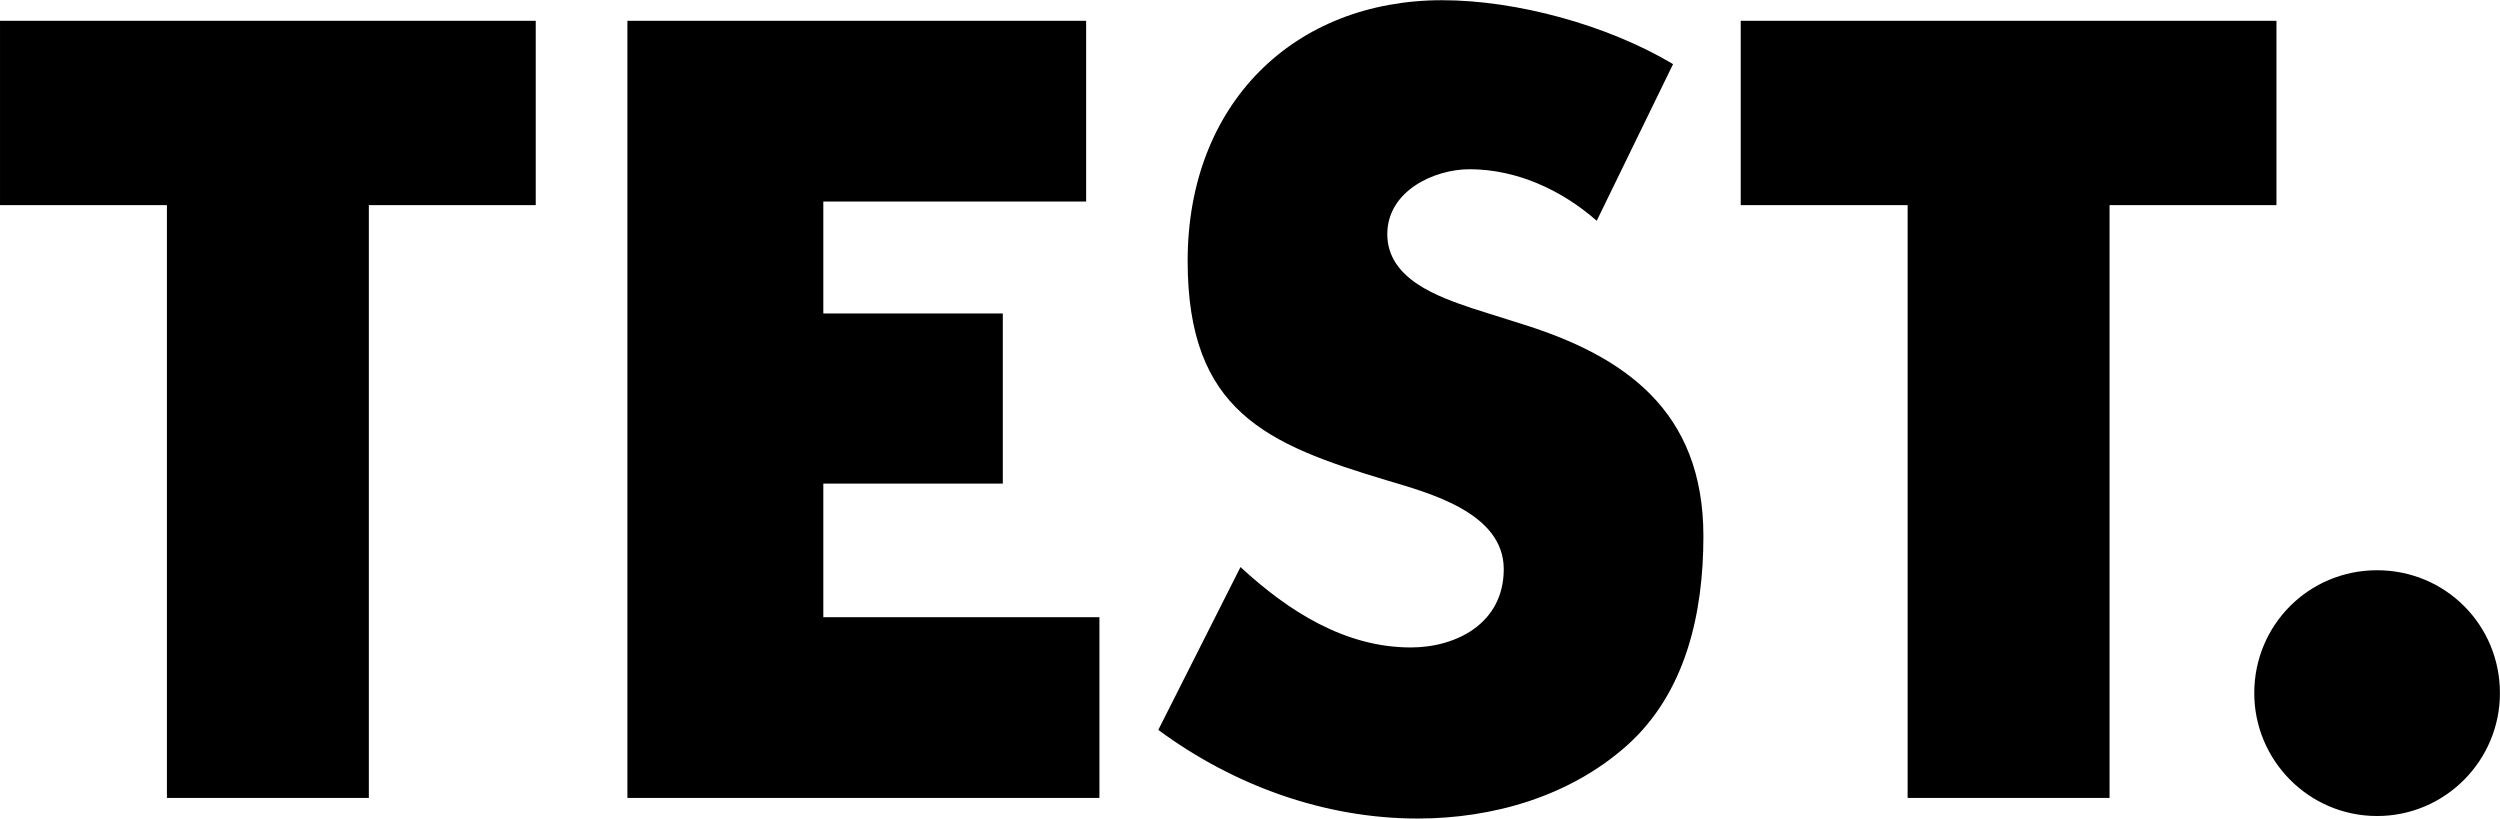 <svg xmlns="http://www.w3.org/2000/svg" viewBox="0 0 568 186">
	<title>TEST.</title>
	<path d="M540.077,185.399 C524.572,185.399 512.168,172.753 512.168,157.479 C512.168,141.969 524.572,129.559 540.077,129.559 C555.582,129.559 567.986,141.969 567.986,157.479 C567.986,172.753 555.582,185.399 540.077,185.399 ZM479.290,181.289 L433.412,181.289 L433.412,46.608 L395.493,46.608 L395.493,4.731 L517.210,4.731 L517.210,46.608 L479.290,46.608 L479.290,181.289 ZM345.656,73.574 C369.003,80.833 387.013,93.244 387.013,121.811 C387.013,139.373 383.011,157.404 369.670,169.346 C356.551,181.054 338.985,185.970 322.087,185.970 C300.963,185.970 280.284,178.479 263.163,165.834 L281.841,128.836 C292.736,138.905 305.632,147.101 320.530,147.101 C330.758,147.101 341.653,141.716 341.653,129.305 C341.653,116.426 324.532,111.977 315.193,109.167 C287.844,100.971 269.833,93.479 269.833,59.291 C269.833,23.463 294.070,0.048 327.645,0.048 C344.544,0.048 365.223,5.668 380.121,14.567 L362.777,50.160 C354.772,43.134 344.544,38.450 333.871,38.450 C325.867,38.450 315.193,43.368 315.193,53.203 C315.193,63.506 326.978,67.486 334.538,70.062 L345.656,73.574 ZM142.546,4.731 L246.773,4.731 L246.773,45.787 L187.058,45.787 L187.058,71.222 L227.839,71.222 L227.839,109.871 L187.058,109.871 L187.058,140.232 L249.789,140.232 L249.789,181.289 L142.546,181.289 L142.546,4.731 ZM83.801,181.289 L37.923,181.289 L37.923,46.608 L0.003,46.608 L0.003,4.731 L121.720,4.731 L121.720,46.608 L83.801,46.608 L83.801,181.289 Z"></path>
</svg>
